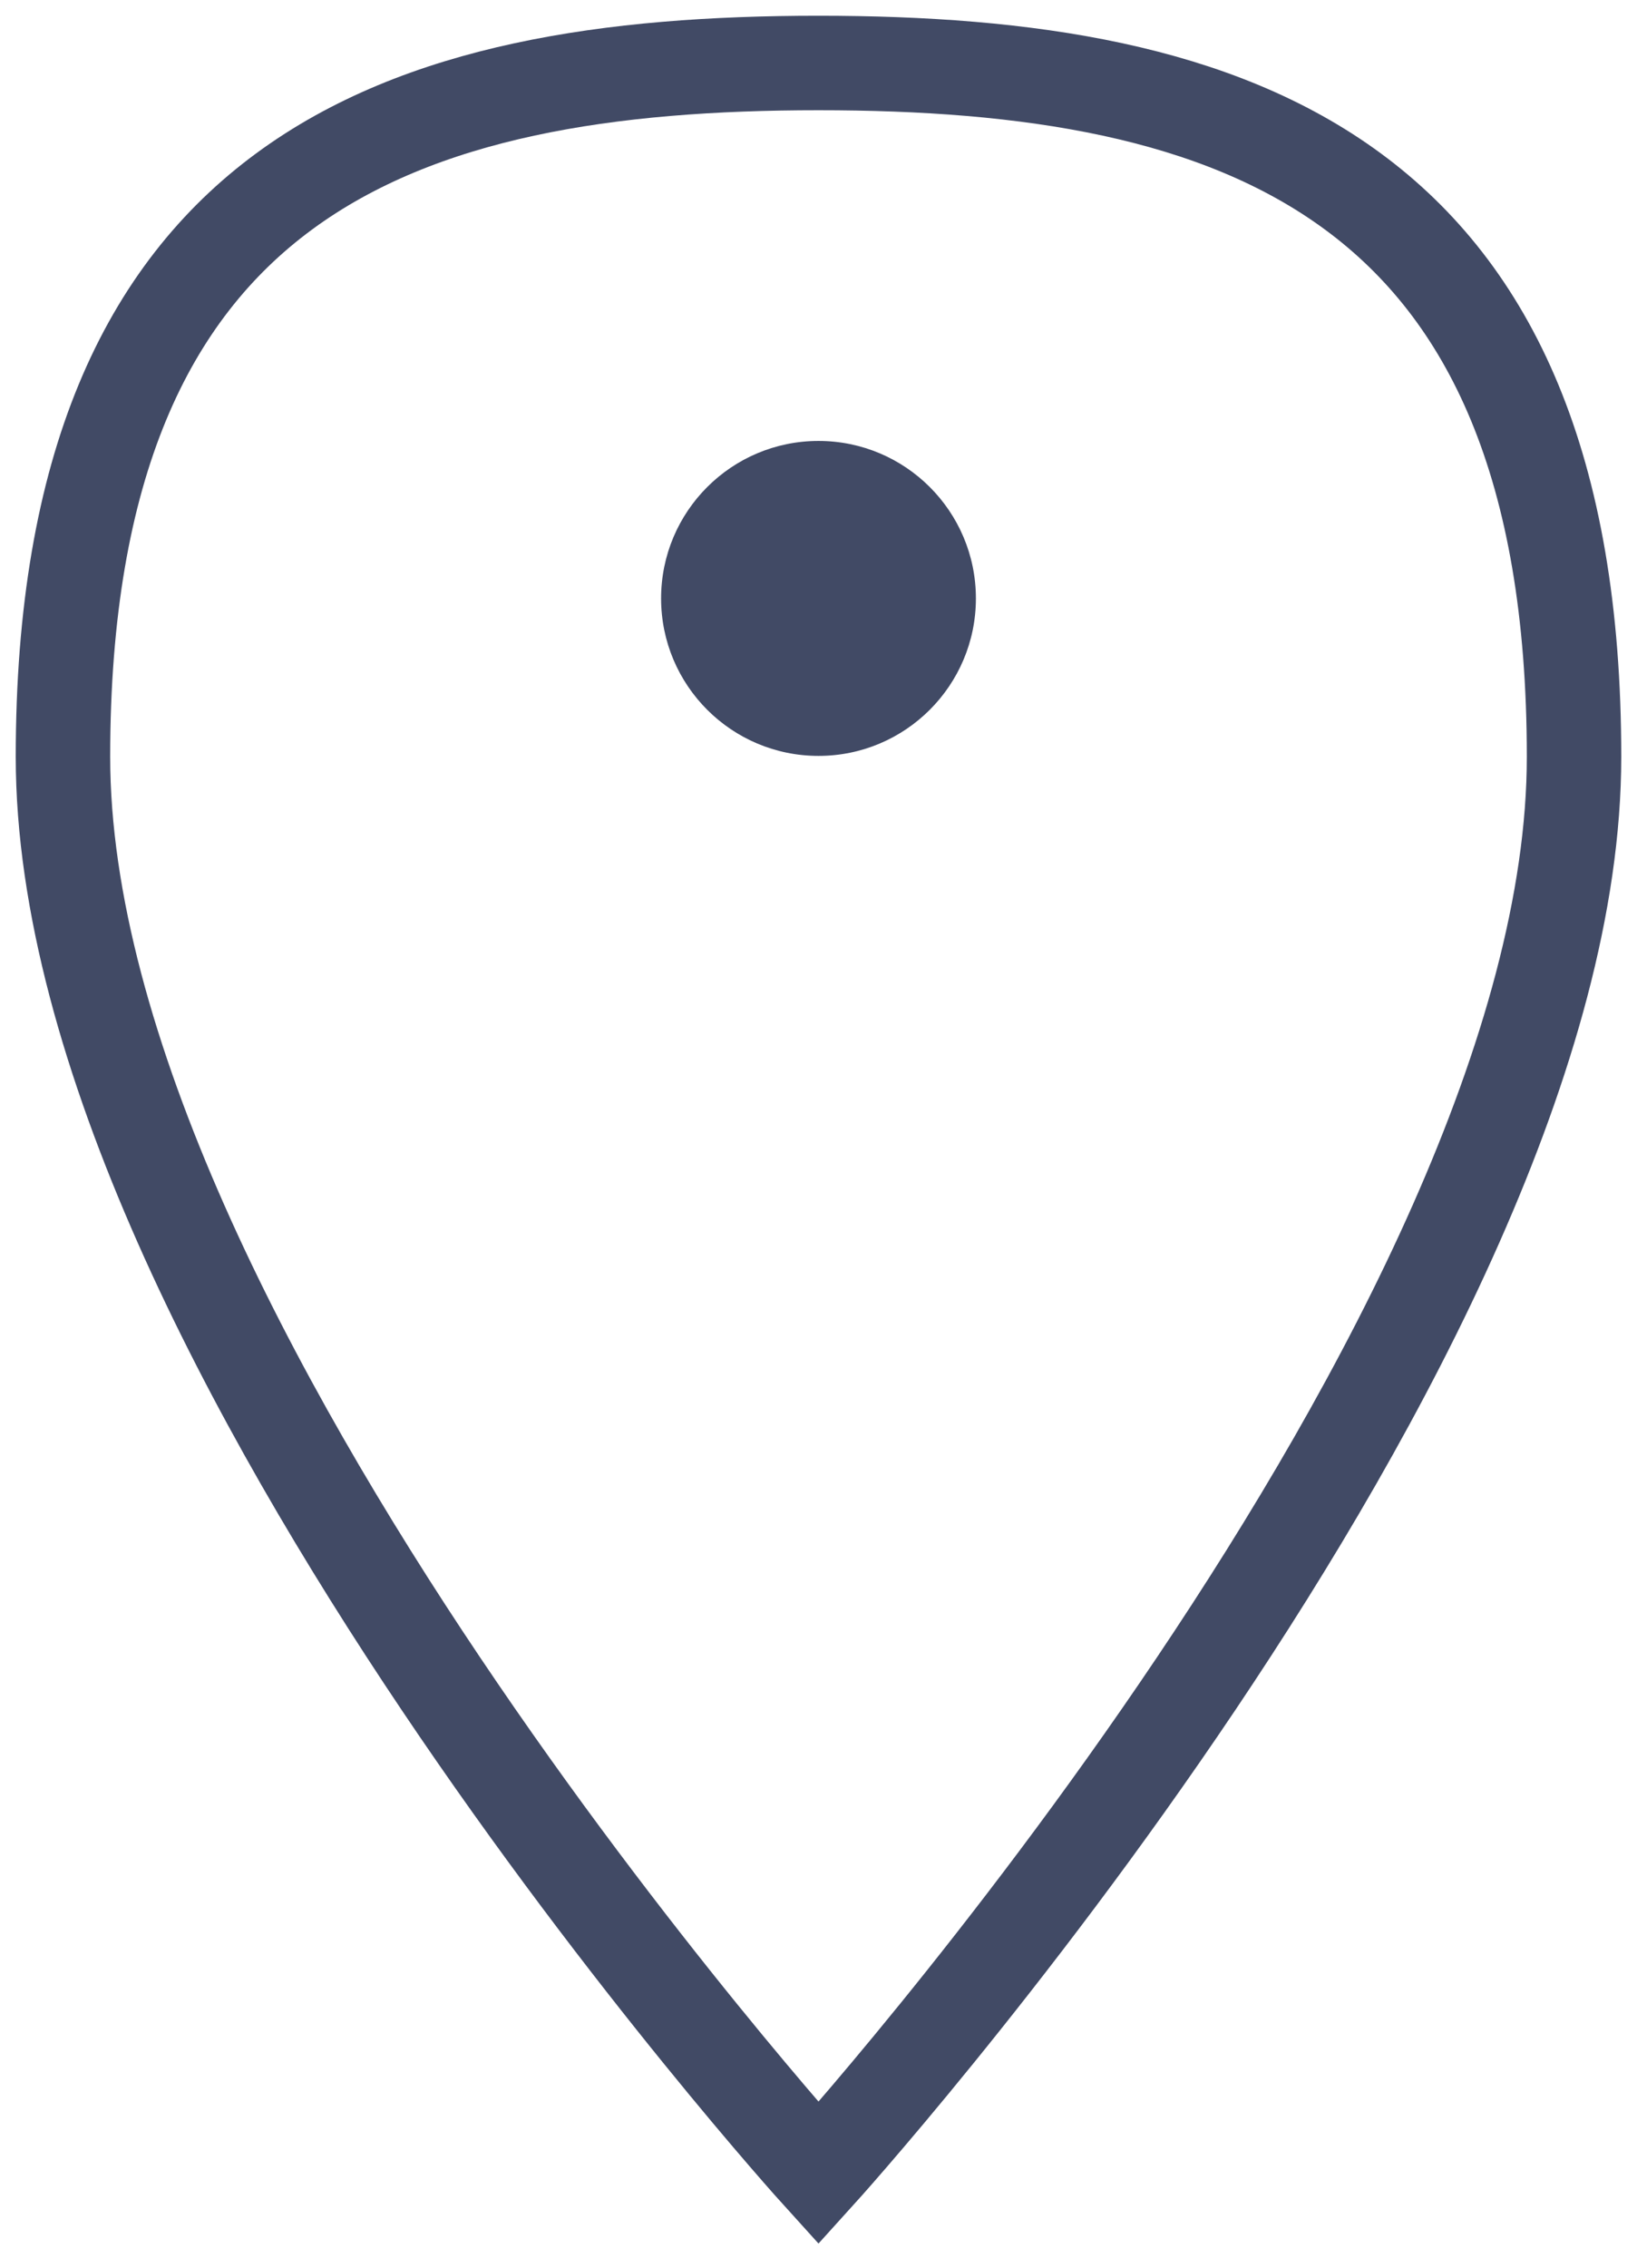 <?xml version="1.0" encoding="UTF-8" standalone="no"?>
<svg width="52px" height="72px" viewBox="0 0 52 72" version="1.1" xmlns="http://www.w3.org/2000/svg" xmlns:xlink="http://www.w3.org/1999/xlink">
    <!-- Generator: Sketch 39.1 (31720) - http://www.bohemiancoding.com/sketch -->
    <title>Lokacija</title>
    <desc>Created with Sketch.</desc>
    <defs></defs>
    <g id="Kontakt_Dom" stroke="none" stroke-width="1" fill="none" fill-rule="evenodd">
        <g id="Desktop-HD" transform="translate(-1031, -861)">
            <g id="Body_Kontakt" transform="translate(640, 486)">
                <g id="Lokacija" transform="translate(393, 377)">
                    <circle id="Oval-2" fill="#414A65" cx="24" cy="17" r="5"></circle>
                    <path d="M24,67 C24,67 48,40.529 48,22.027 C48,3.526 37.255,0 24,0 C10.745,0 0,3.526 0,22.027 C0,40.529 24,67 24,67 Z" id="lokacija" stroke="#414A65" stroke-width="3"></path>
                </g>
            </g>
        </g>
    </g>
</svg>